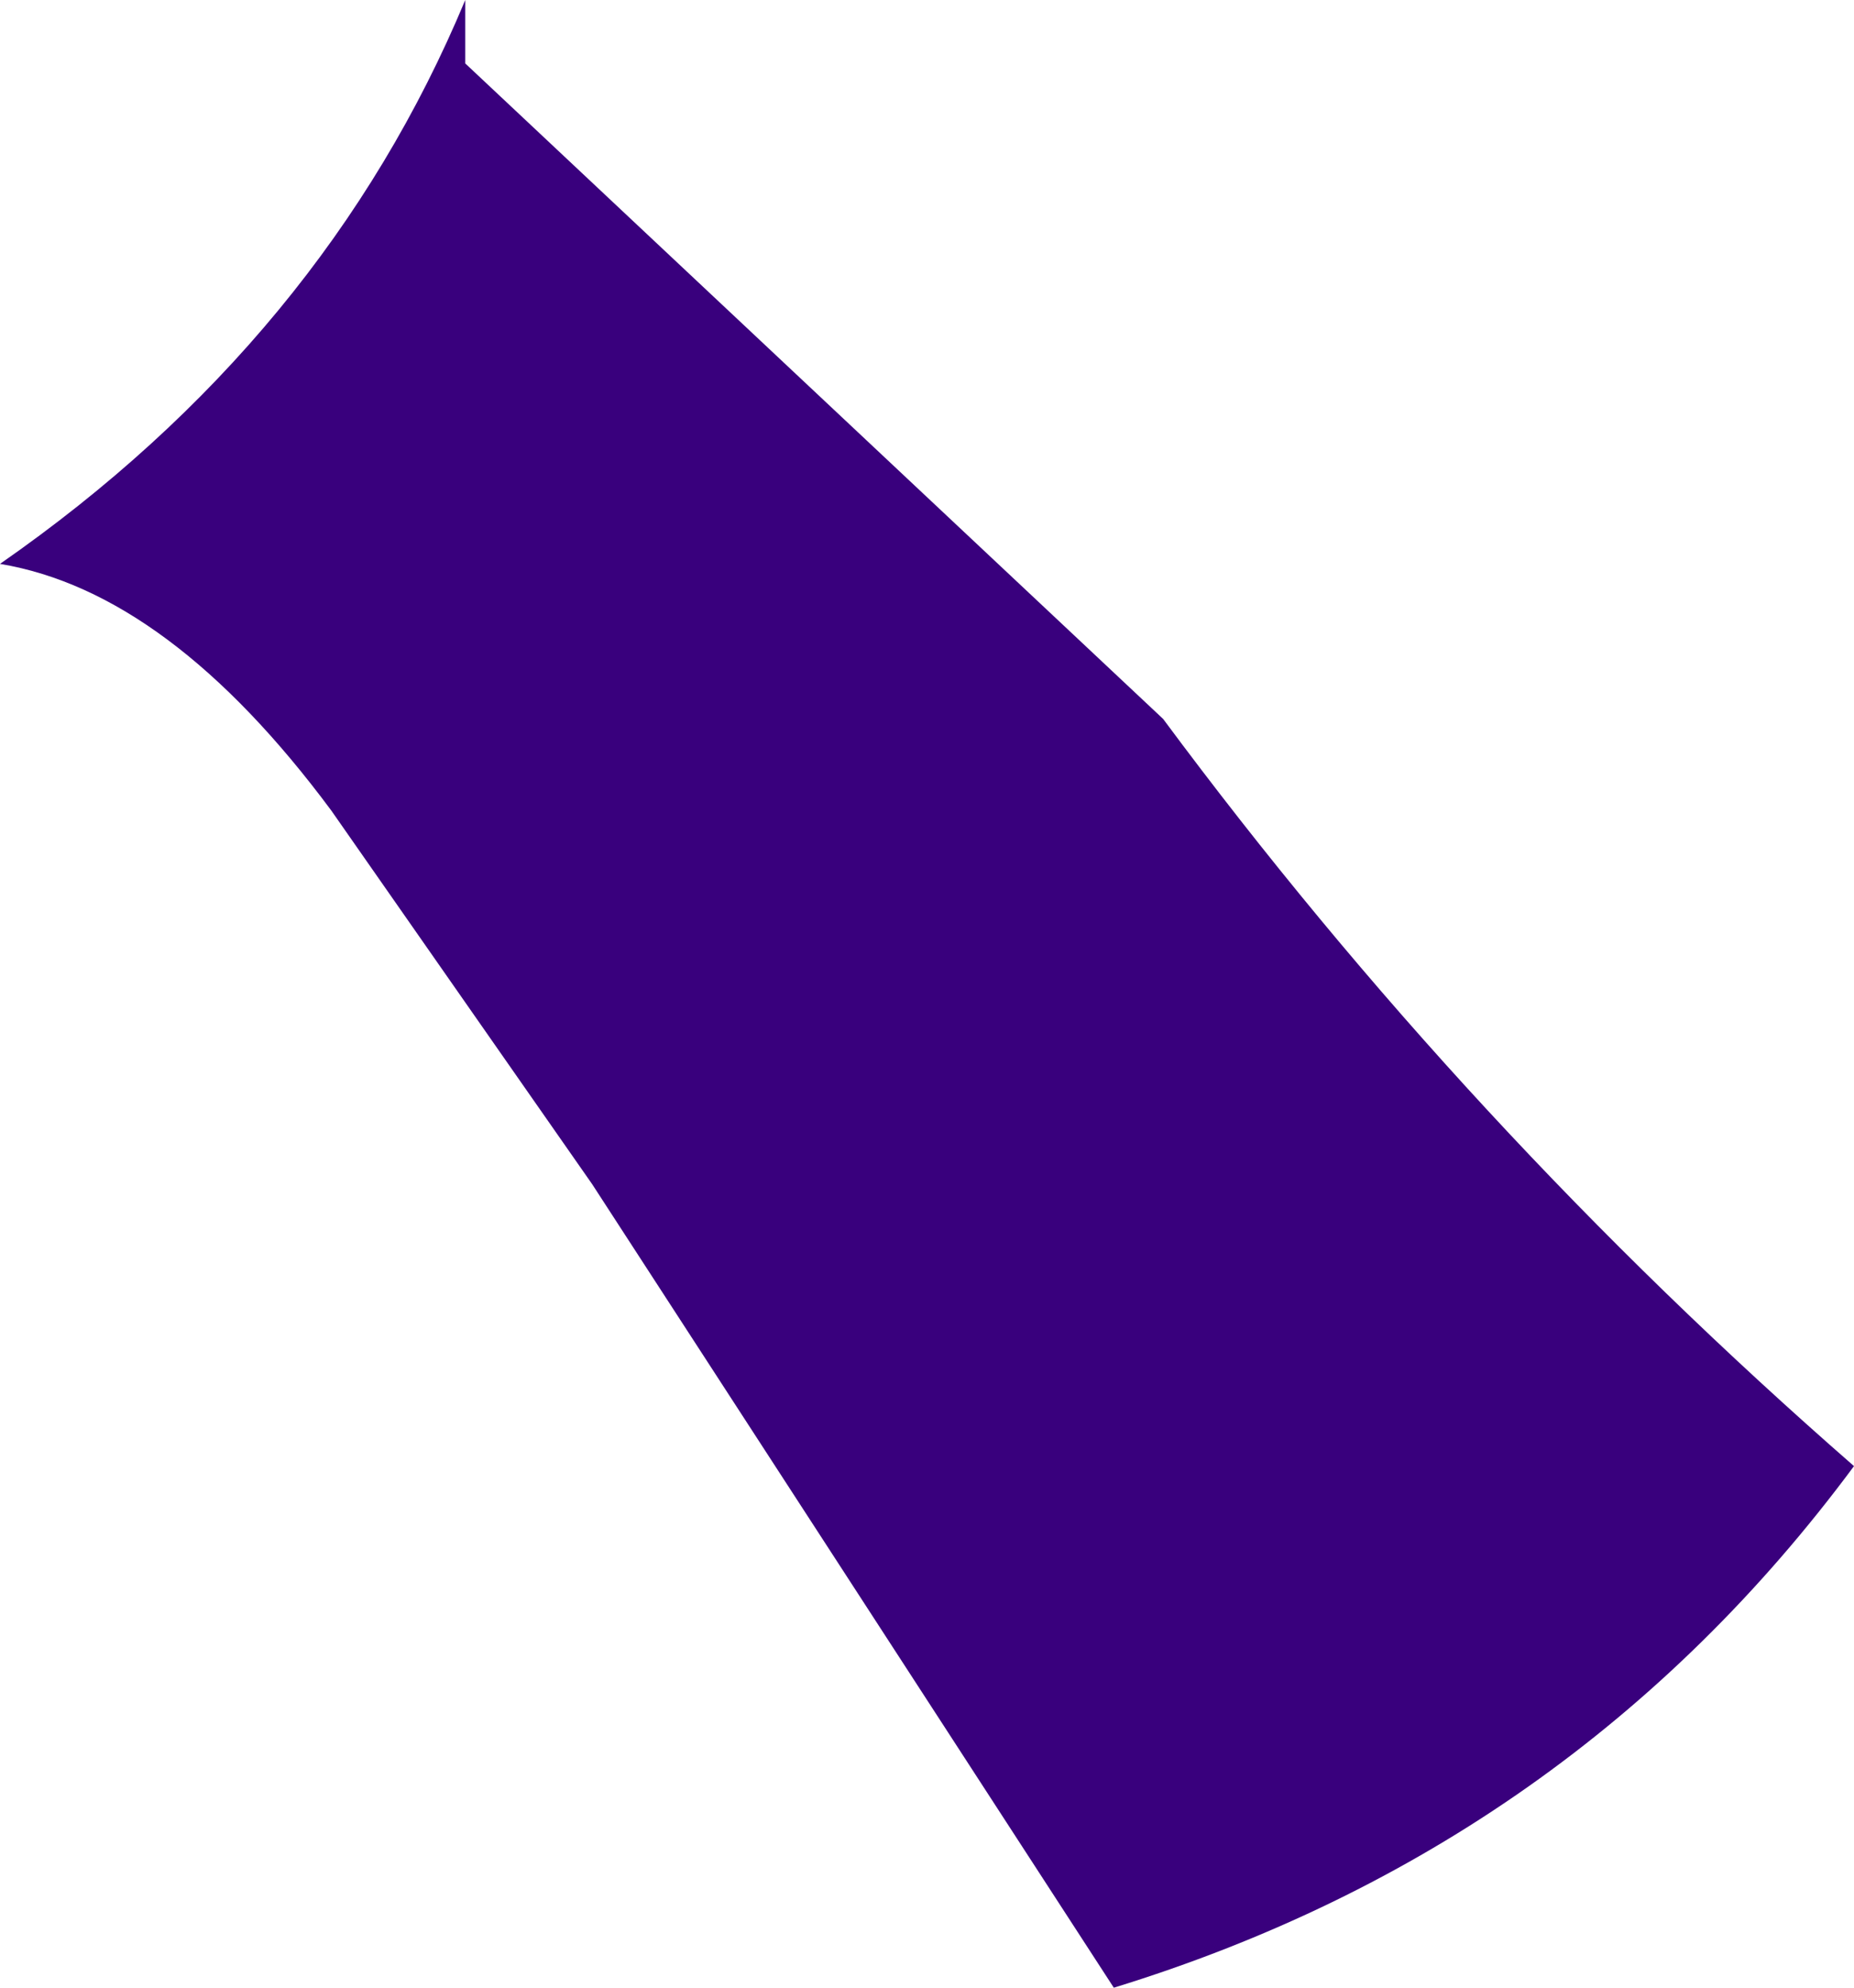 <?xml version="1.0" encoding="UTF-8" standalone="no"?>
<svg xmlns:xlink="http://www.w3.org/1999/xlink" height="14.1px" width="13.15px" xmlns="http://www.w3.org/2000/svg">
  <g transform="matrix(1.0, 0.0, 0.0, 1.0, 0.0, 0.0)">
    <path d="M3.3 0.0 L3.3 0.45 8.25 5.1 Q10.4 8.0 13.15 10.4 11.15 13.1 7.9 14.1 L4.2 8.4 2.35 5.75 Q1.2 4.2 0.0 4.0 2.3 2.4 3.3 0.0" fill="#39007d" fill-rule="evenodd" stroke="none"/>
  </g>
</svg>
